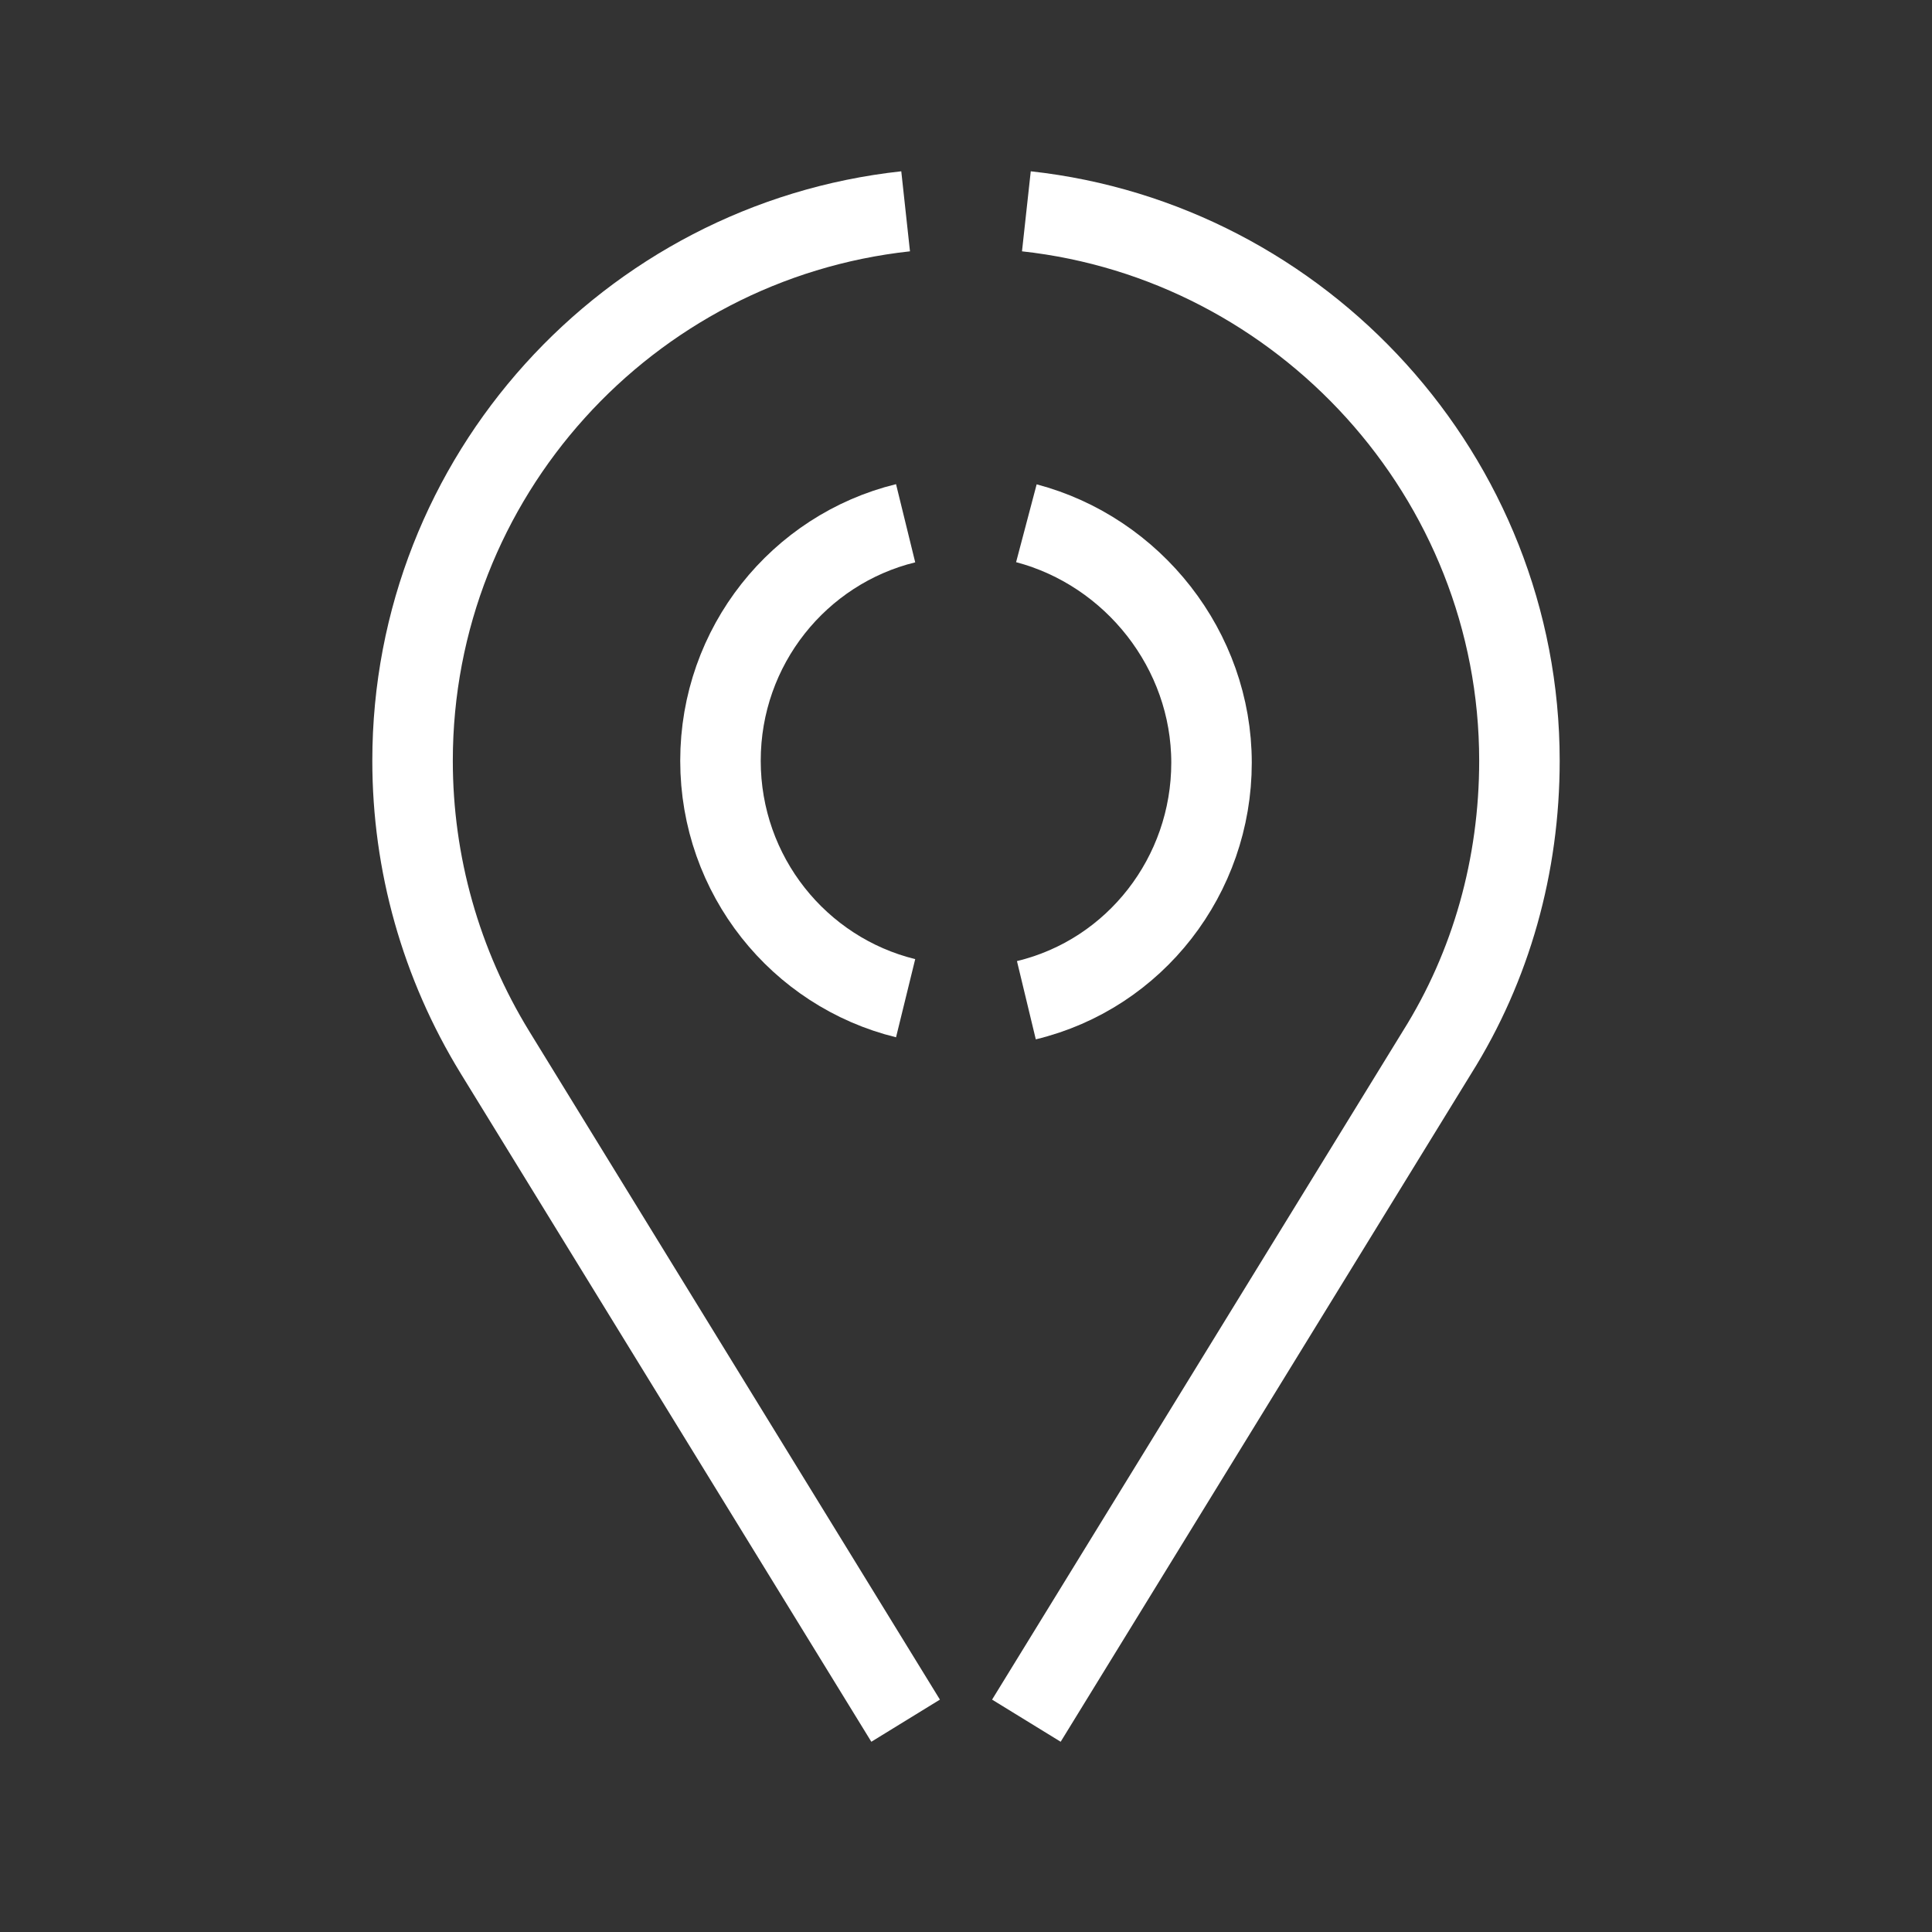 <?xml version="1.0" encoding="utf-8"?>
<!-- Generator: Adobe Illustrator 26.0.2, SVG Export Plug-In . SVG Version: 6.00 Build 0)  -->
<svg version="1.1" id="design" xmlns="http://www.w3.org/2000/svg" xmlns:xlink="http://www.w3.org/1999/xlink" x="0px" y="0px"
	 viewBox="0 0 96 96" style="enable-background:new 0 0 96 96;" xml:space="preserve">
<rect x="0" y="0" width="96" height="96" fill="#333333" stroke="none"/>
<style type="text/css">
	.st0{fill:none;stroke:#FFFFFF;stroke-width:4;stroke-miterlimit:10;}
</style>
<g>
	<g>
		<path class="st0" d="M45,10.5C31.2,12,20.5,23.7,20.5,37.8c0,5.1,1.4,10.1,4.1,14.5L45,85.5"/>
		<path class="st0" d="M51,85.5l20.4-33.2c2.7-4.3,4.1-9.3,4.1-14.5C75.5,23.7,64.7,12,51,10.5"/>
	</g>
	<g>
		<path class="st0" d="M45,26c-5.3,1.3-9.2,6.1-9.2,11.8s3.9,10.5,9.2,11.8"/>
		<path class="st0" d="M51,49.7c5.4-1.3,9.2-6.2,9.2-11.8S56.3,27.4,51,26"/>
	</g>
</g>
</svg>
